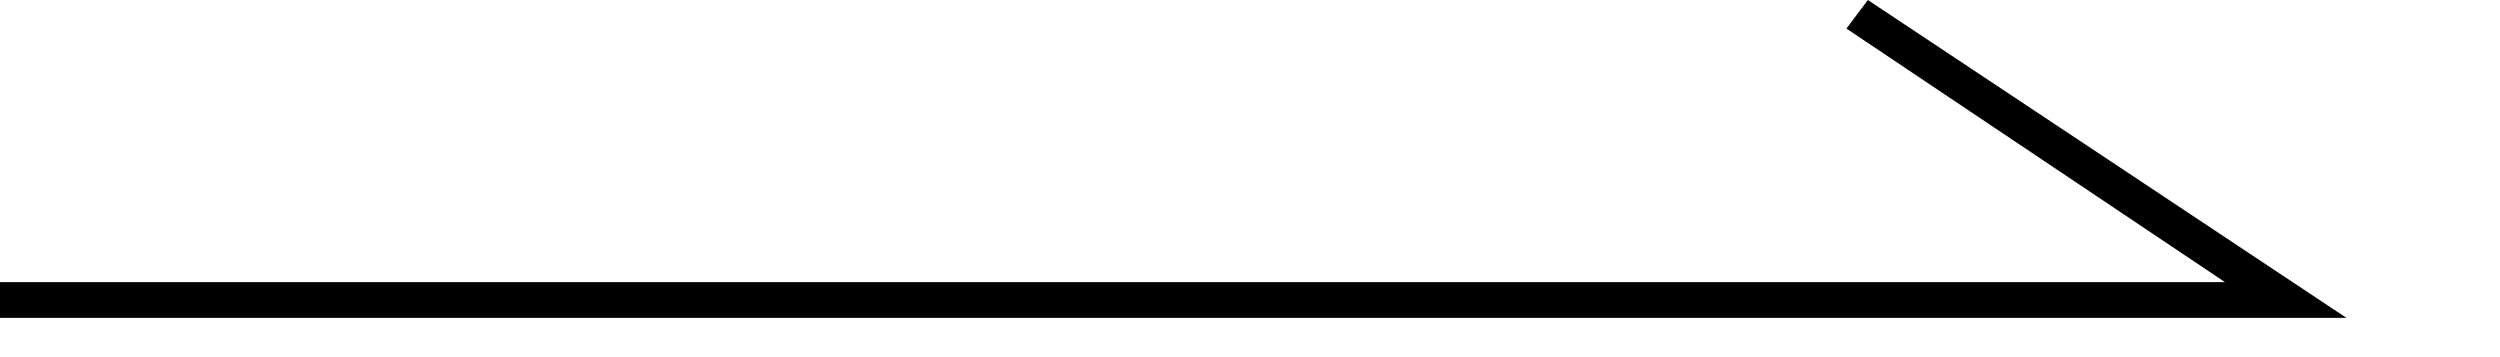 <?xml version="1.0" encoding="utf-8"?>
<!-- Generator: Adobe Illustrator 27.7.0, SVG Export Plug-In . SVG Version: 6.00 Build 0)  -->
<svg version="1.1" id="arrow" xmlns="http://www.w3.org/2000/svg" xmlns:xlink="http://www.w3.org/1999/xlink" x="0px" y="0px"
	 width="70px" height="10px" viewBox="0 0 70 10" style="enable-background:new 0 0 70 10;" xml:space="preserve">
<polygon points="65.7,8.9 0,8.9 0,7.9 62.3,7.9 51.7,0.8 52.3,0 "/>
</svg>
